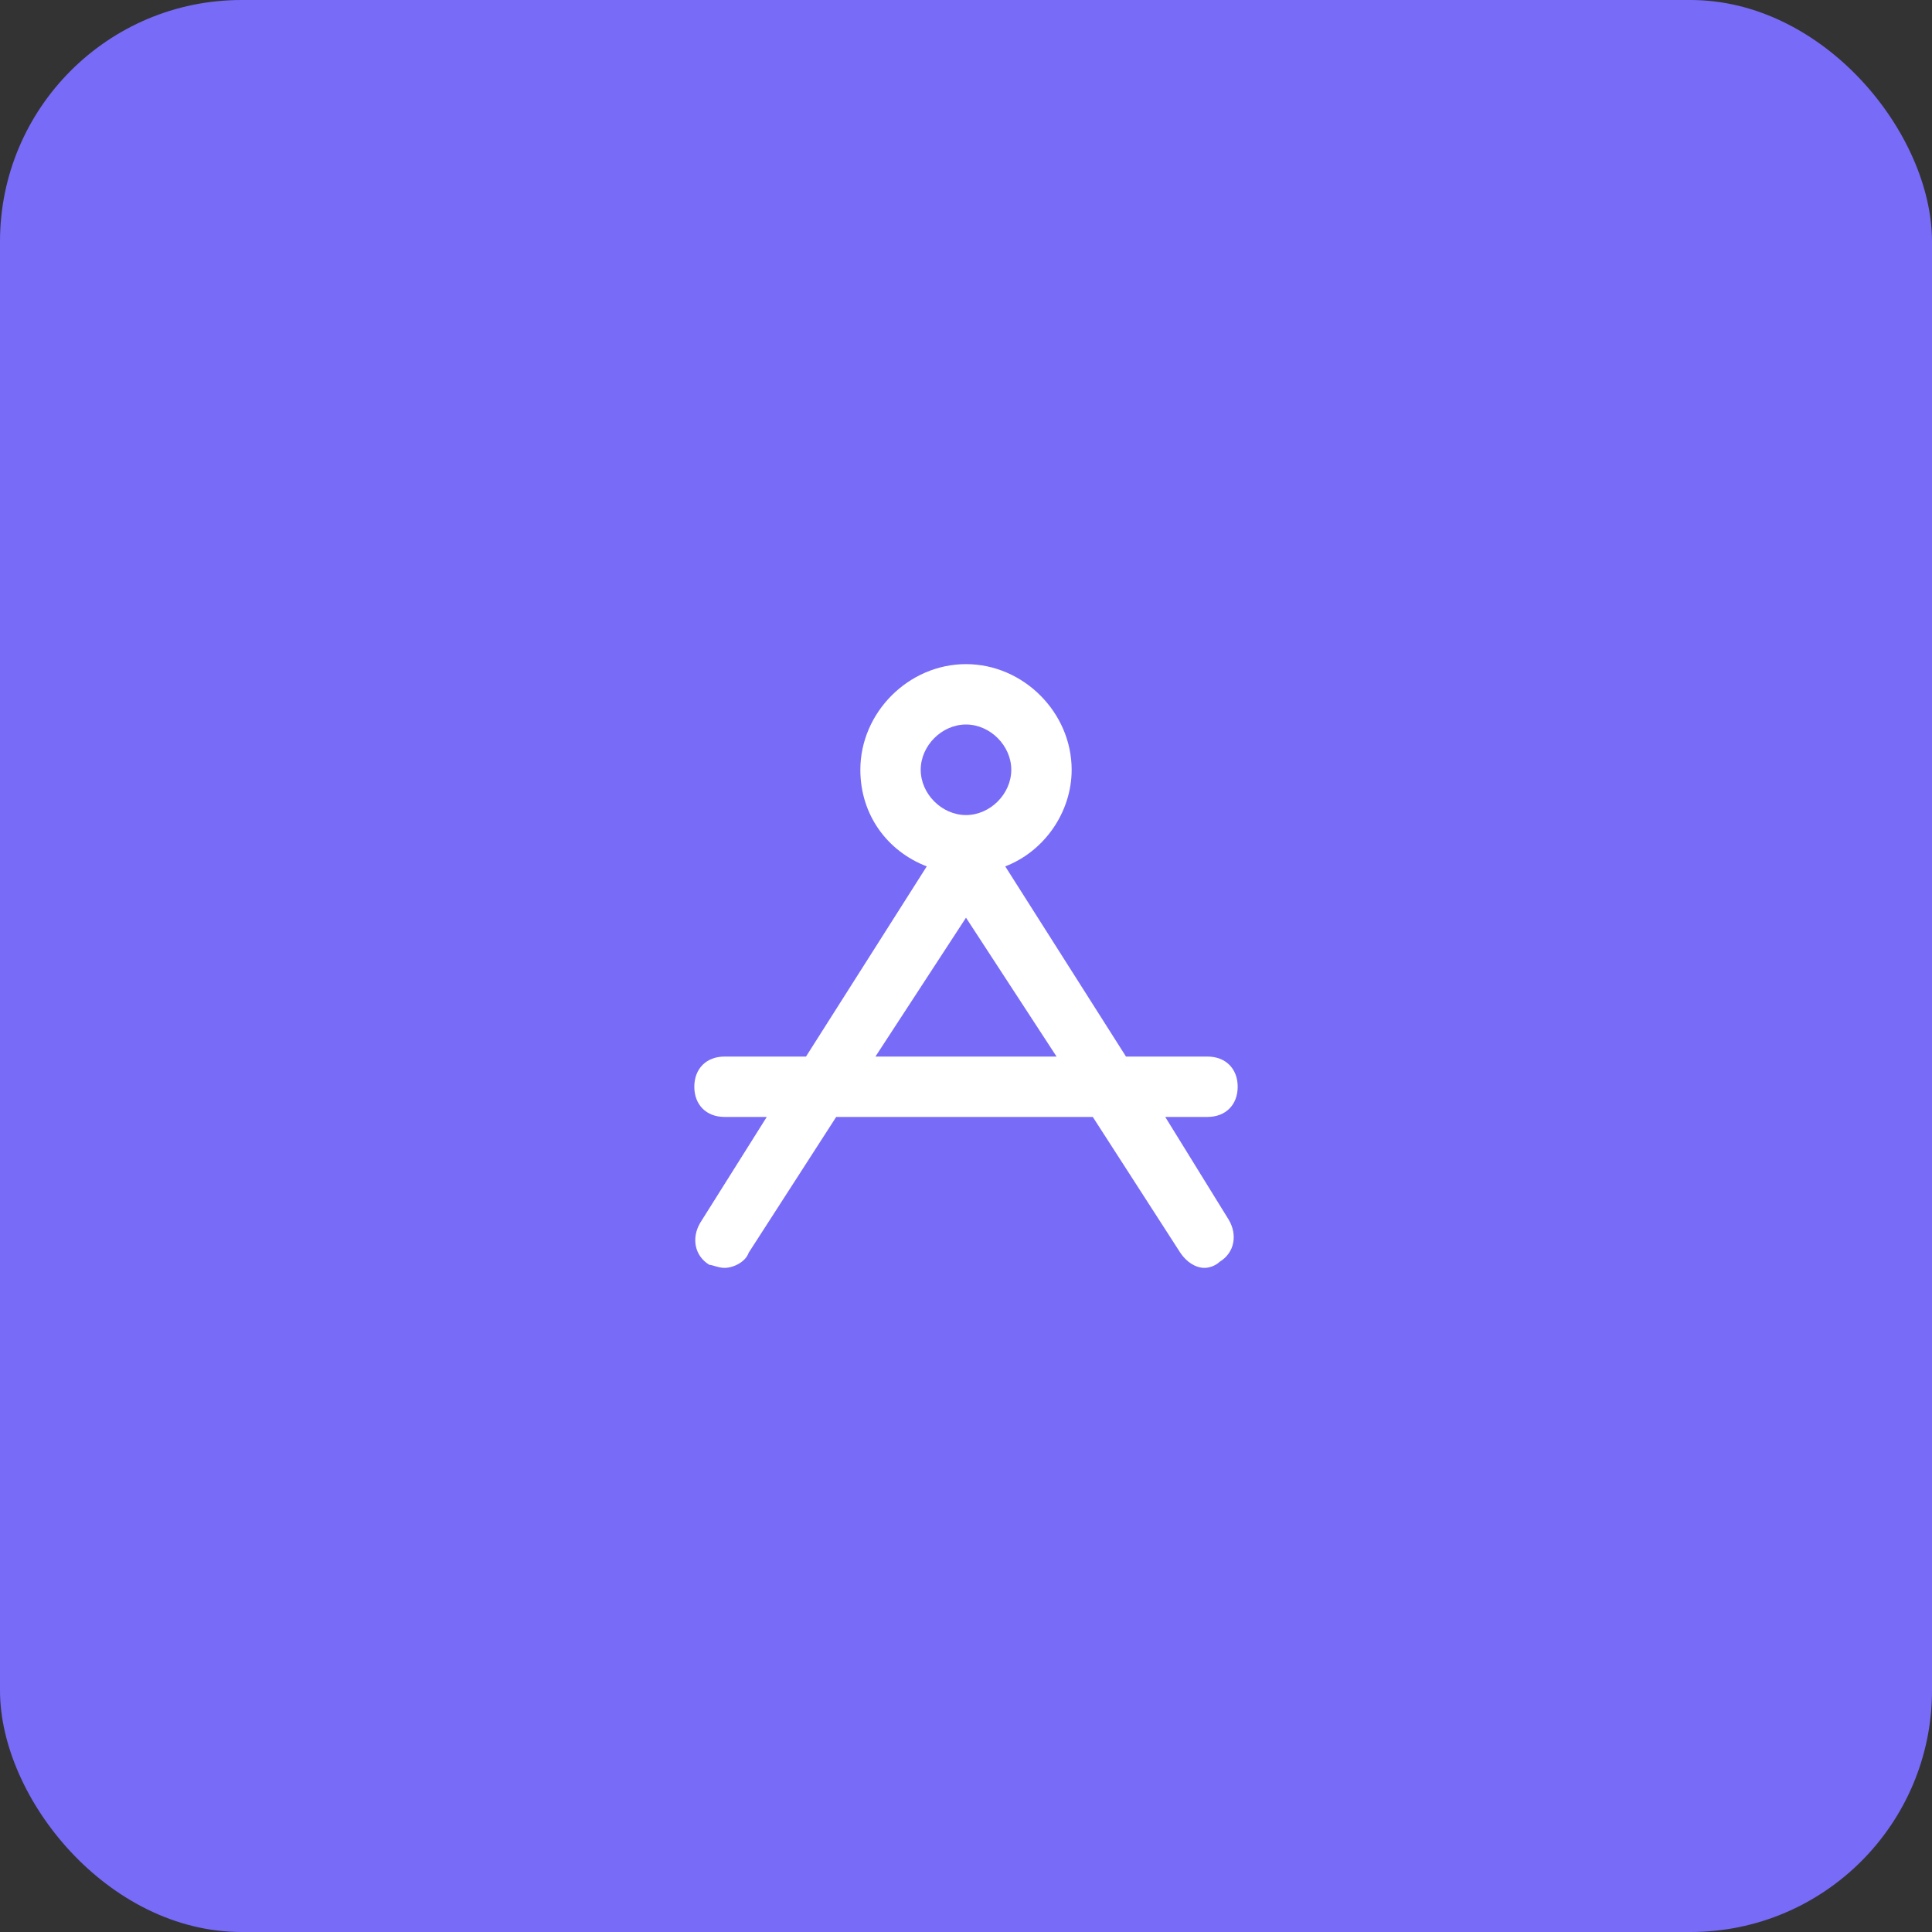 <svg width="64" height="64" viewBox="0 0 64 64" fill="none" xmlns="http://www.w3.org/2000/svg">
<rect x="0" y="0" width="64" height="64" fill="#333333" stroke="none"/>
<rect width="64" height="64" rx="8" fill="#776BF8"/>
<path d="M38.6 37H40C40.6 37 41 36.6 41 36C41 35.4 40.6 35 40 35H37.3L33.3 28.7C34.6 28.2 35.5 26.9 35.5 25.5C35.5 23.6 33.9 22 32 22C30.1 22 28.5 23.6 28.5 25.5C28.5 27 29.4 28.2 30.7 28.7L26.7 35H24C23.4 35 23 35.4 23 36C23 36.6 23.4 37 24 37H25.4L23.2 40.5C22.9 41 23 41.6 23.5 41.9C23.6 41.9 23.8 42 24 42C24.3 42 24.7 41.8 24.8 41.5L27.7 37H36.2L39.1 41.5C39.3 41.8 39.6 42 39.9 42C40.1 42 40.3 41.9 40.4 41.8C40.9 41.5 41 40.9 40.7 40.4L38.6 37ZM32 24C32.8 24 33.5 24.7 33.5 25.5C33.5 26.3 32.8 27 32 27C31.2 27 30.5 26.3 30.5 25.5C30.5 24.7 31.2 24 32 24ZM29 35L32 30.4L35 35H29Z" fill="white"/>
</svg>
